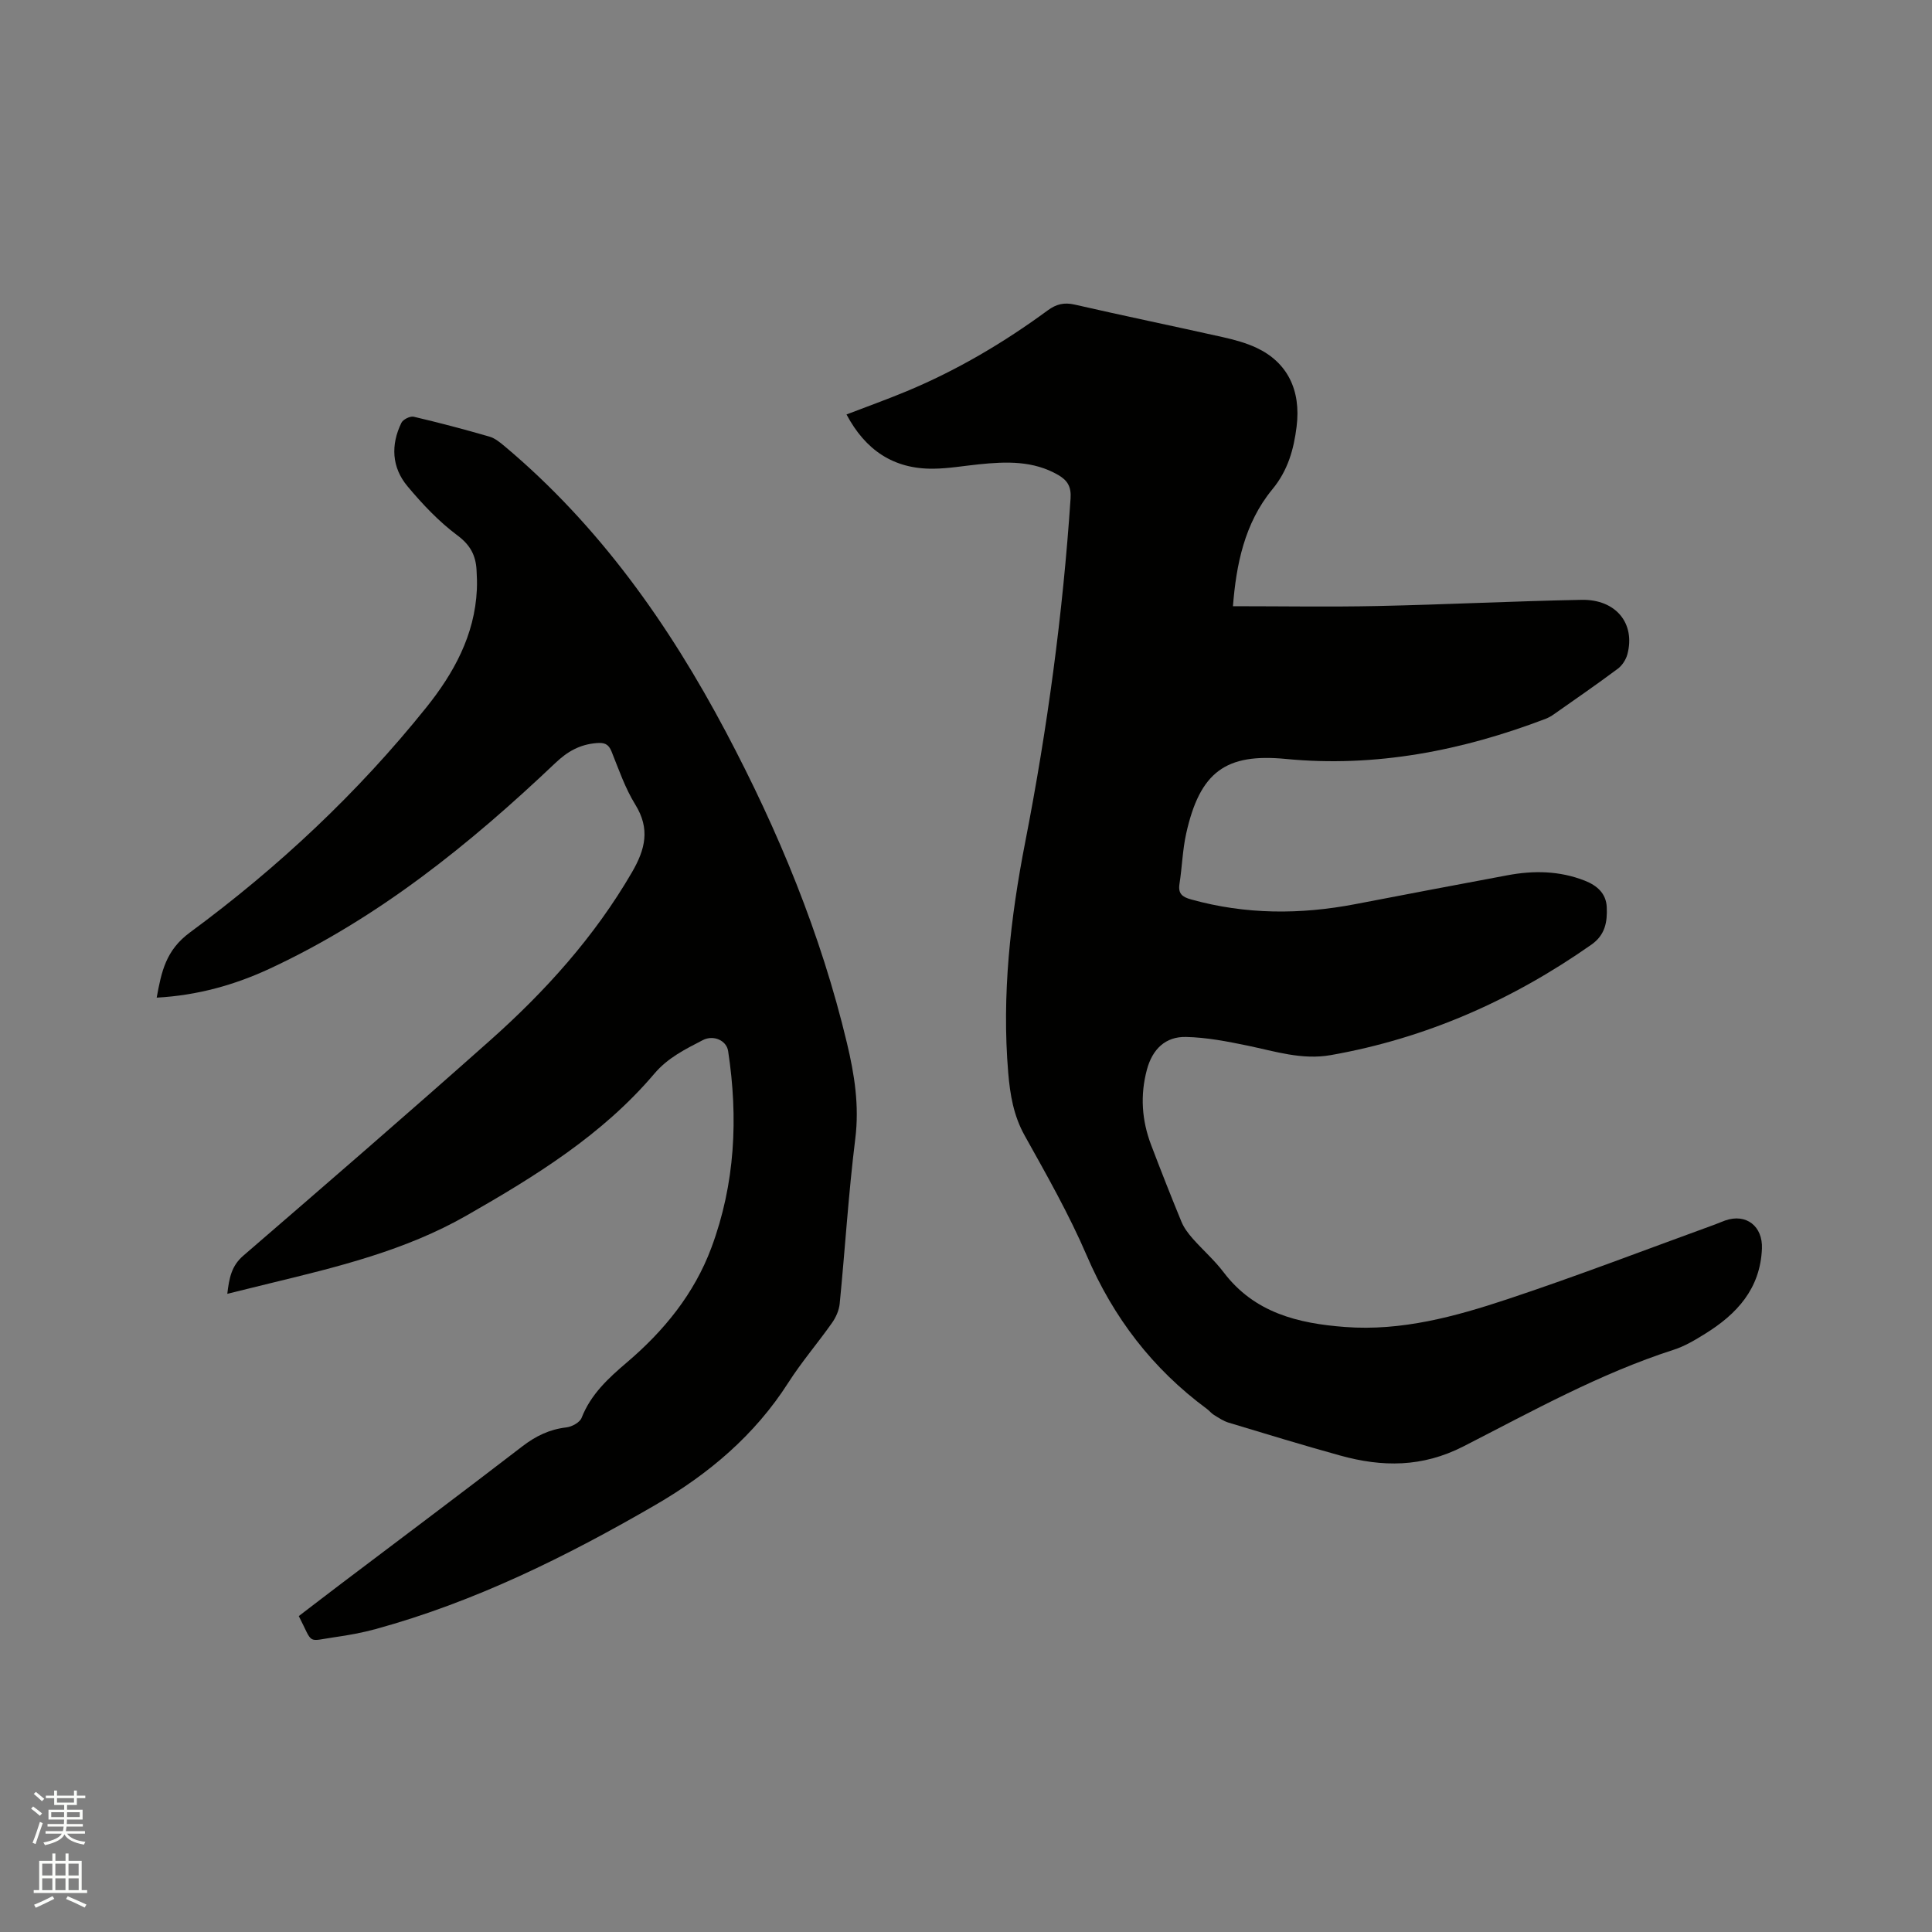 <svg enable-background="new 0 0 400 400" viewBox="0 0 400 400" xmlns="http://www.w3.org/2000/svg"><rect x="0" y="0" width="400" height="400" fill="#808080" stroke="none"/><path d="m6.44 374.46.42-.45c.65.47 1.27.95 1.85 1.44l-.45.49c-.65-.56-1.25-1.06-1.82-1.48m.93 7.33-.63-.26c.55-1.36 1.05-2.8 1.52-4.33.19.1.38.19.59.27-.46 1.29-.95 2.73-1.48 4.32m-.38-10.38.44-.42c.43.34 1.01.82 1.74 1.44l-.49.49c-.53-.51-1.09-1.01-1.69-1.51m2.5.35h1.72v-1.04h.59v1.04h3.52v-1.04h.59v1.04h1.75v.53h-1.75v1.42h-2.03v.97h3.22v2.03h-3.24c0 .35-.01.66-.03.93h3.32v.53h-3.37c-.03.27-.08.58-.15.94h3.96v.53h-3.71c.67.92 1.93 1.48 3.79 1.68-.13.24-.23.44-.29.59-2.13-.38-3.48-1.08-4.04-2.12-.43.97-1.77 1.72-4.03 2.23-.09-.19-.2-.37-.33-.55 2.1-.42 3.37-1.03 3.81-1.83h-3.36v-.53h3.58c.08-.29.13-.61.16-.94h-3.33v-.53h3.39c.02-.27.04-.58.04-.93h-3.23v-2.03h3.25v-.97h-2.07v-1.42h-1.73zm1.12 3.44v1h2.65c.01-.3.02-.44.01-.4v-.25-.35zm1.19-2h3.52v-.91h-3.52zm4.71 2h-2.63v.59c0 .15-.01.28-.01.4h2.64z" fill="#fbfcfa"/><path d="m13.56 383.74h.63v1.52h2.72v6.07h1.13v.6h-11.06v-.6h1.13v-6.07h2.73v-1.52h.63v1.52h2.1v-1.52zm-2.69 8.83.38.56c-1.24.63-2.53 1.25-3.85 1.85-.1-.21-.21-.42-.34-.63 1.36-.55 2.63-1.15 3.81-1.78m-2.13-4.27h2.1v-2.45h-2.1zm0 3.04h2.1v-2.46h-2.1zm2.72-3.04h2.1v-2.45h-2.1zm0 3.04h2.1v-2.46h-2.1zm6.07 3.6c-1.41-.71-2.7-1.3-3.86-1.78l.35-.56c1.45.62 2.75 1.19 3.88 1.72zm-1.25-9.09h-2.1v2.45h2.1zm-2.09 5.49h2.1v-2.46h-2.1z" fill="#fbfcfa"/><g fill="#010100"><path d="m255.27 125.51c10.26 0 20.09.17 29.92-.04 14.09-.3 28.16-1.01 42.25-1.28 7.13-.14 11.19 4.9 9.49 11.28-.3 1.11-1.08 2.32-2 3-4.33 3.23-8.79 6.3-13.21 9.41-.51.36-1.08.69-1.66.92-17.35 6.63-35.3 10.13-53.84 8.33-12.41-1.2-17.79 2.63-20.64 15.48-.75 3.39-.84 6.93-1.38 10.38-.32 2.04.57 2.72 2.41 3.23 11.27 3.14 22.59 3.16 34 .97 10.5-2.02 21.01-4.02 31.52-5.98 5.4-1.01 10.74-.93 15.95 1.11 2.58 1.01 4.46 2.66 4.58 5.51.13 2.98-.28 5.72-3.18 7.75-16.37 11.48-34.21 19.39-53.96 22.87-5.97 1.05-11.51-.78-17.2-1.96-4.21-.87-8.5-1.71-12.77-1.8-4.26-.1-6.95 2.53-8.09 6.75-1.43 5.32-1.07 10.5.86 15.59 2.03 5.34 4.12 10.66 6.3 15.95.51 1.23 1.37 2.37 2.26 3.39 2.1 2.39 4.54 4.51 6.45 7.03 6.36 8.41 15.42 10.61 25.18 11.34 11.67.88 22.76-2.16 33.6-5.76 14.45-4.8 28.68-10.28 43-15.48.7-.25 1.37-.57 2.07-.81 4.38-1.53 7.79 1.21 7.61 5.81-.34 8.34-5.2 13.58-11.79 17.66-2.06 1.28-4.21 2.57-6.5 3.3-15.3 4.93-29.31 12.74-43.51 20-8.55 4.37-16.81 4.3-25.49 1.9-7.75-2.14-15.44-4.5-23.14-6.82-1.07-.32-2.05-1-3.02-1.59-.54-.33-.94-.86-1.45-1.24-11.24-8.29-19.37-18.89-24.9-31.78-3.67-8.54-8.3-16.68-12.84-24.82-2.31-4.14-3.03-8.48-3.41-13.03-1.35-16.1.45-31.98 3.52-47.73 4.59-23.53 7.79-47.23 9.39-71.15.17-2.48-.68-3.77-2.56-4.86-5.16-2.99-10.75-2.79-16.39-2.21-3.16.32-6.31.88-9.48.91-8.22.09-14.05-3.86-17.96-11.23 4.26-1.64 8.43-3.13 12.51-4.83 10.41-4.34 20.07-10.05 29.15-16.72 1.76-1.29 3.37-1.7 5.57-1.2 10.22 2.34 20.49 4.46 30.72 6.75 2.36.53 4.76 1.18 6.94 2.2 6.34 2.98 9.24 8.7 8.3 16.3-.59 4.72-1.78 9.07-5.04 13.02-5.79 7.03-7.48 15.71-8.14 24.18z"/><path d="m61.86 334.59c2.98-2.27 5.98-4.59 9.01-6.88 12.43-9.4 24.9-18.74 37.25-28.24 2.78-2.14 5.64-3.54 9.13-3.94 1.15-.13 2.8-1.03 3.17-1.99 1.9-4.86 5.52-8.19 9.33-11.43 7.71-6.56 13.98-14.23 17.54-23.8 4.92-13.22 5.57-26.87 3.46-40.71-.33-2.16-3.01-3.42-5.27-2.24-3.61 1.88-7.18 3.6-10.02 6.95-10.73 12.65-24.63 21.22-38.86 29.35-12.7 7.26-26.68 10.63-40.68 14.03-2.84.69-5.67 1.39-8.86 2.18.39-3.28.86-5.78 3.32-7.9 17.1-14.75 34.18-29.53 51.06-44.54 11.45-10.18 21.64-21.47 29.41-34.85 2.76-4.76 3.79-8.97.68-14-2.1-3.39-3.42-7.27-4.92-11-.64-1.59-1.52-1.87-3.14-1.73-3.42.29-5.96 1.71-8.5 4.13-17.75 16.85-36.69 32.12-59.06 42.54-7.32 3.41-15.04 5.57-23.47 6.03.99-5.39 1.88-9.81 6.89-13.5 18.23-13.43 34.73-28.87 48.93-46.58 5.68-7.08 10.04-14.98 10.47-24.42.06-1.37.01-2.76-.07-4.13-.19-2.97-1.3-5.09-3.94-7.06-3.86-2.87-7.26-6.48-10.36-10.19-3.26-3.9-3.49-8.56-1.25-13.14.34-.69 1.8-1.42 2.54-1.25 5.26 1.23 10.48 2.61 15.66 4.11 1.16.33 2.21 1.2 3.17 2 19.55 16.42 33.99 36.83 45.84 59.21 10.84 20.47 19.64 41.75 25.03 64.35 1.56 6.52 2.58 12.96 1.73 19.78-1.41 11.35-2.11 22.79-3.23 34.19-.14 1.38-.79 2.84-1.6 3.98-2.93 4.16-6.27 8.04-9.01 12.32-6.97 10.92-16.5 18.95-27.56 25.37-18.37 10.65-37.31 20.04-57.9 25.69-2.75.75-5.58 1.27-8.4 1.67-5.96.86-4.46 1.61-7.52-4.36z"/></g></svg>